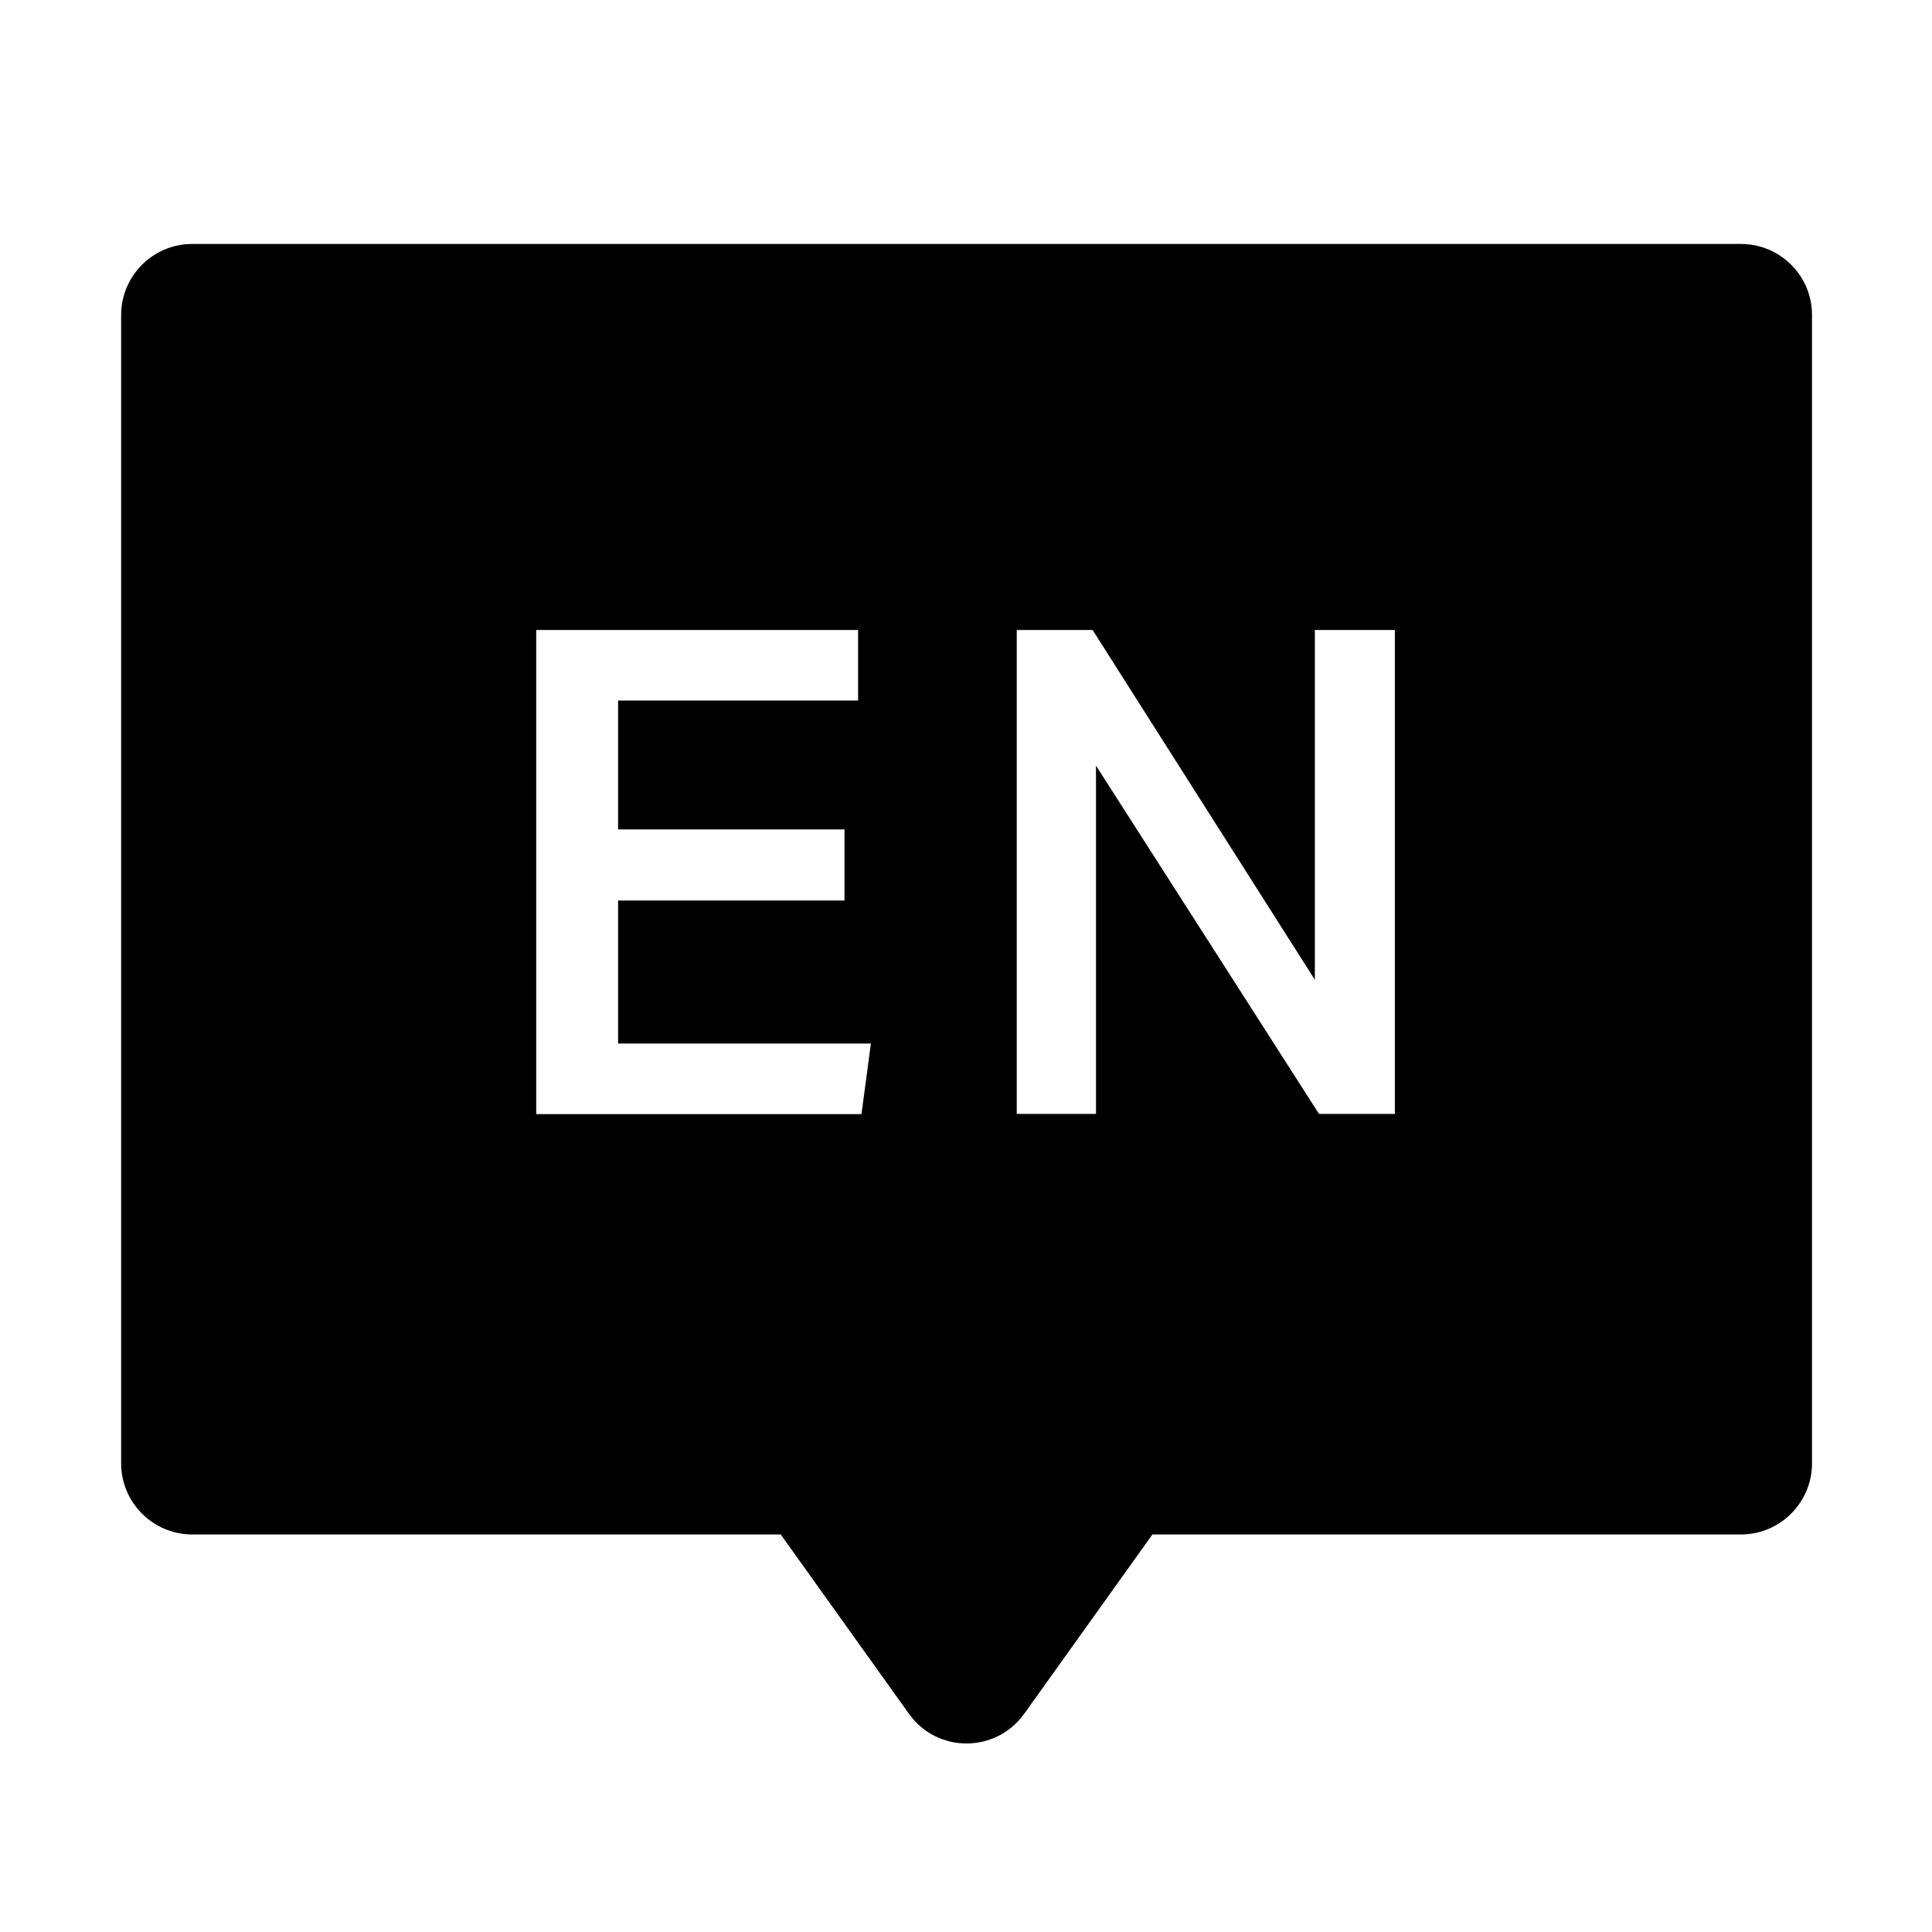 <?xml version="1.0" standalone="no"?><!DOCTYPE svg PUBLIC "-//W3C//DTD SVG 1.1//EN" "http://www.w3.org/Graphics/SVG/1.1/DTD/svg11.dtd"><svg t="1730192775117" class="icon" viewBox="0 0 1024 1024" version="1.1" xmlns="http://www.w3.org/2000/svg" p-id="10023" xmlns:xlink="http://www.w3.org/1999/xlink" width="256" height="256"><path d="M922.7 129.3H101.9c-20.8 0-37.7 16.9-37.7 37.7v608.6c0 20.8 16.9 37.7 37.7 37.7h311.9l68 95.1c14.9 20.9 46 20.9 61 0l68-95.1h311.9c20.8 0 37.7-16.9 37.7-37.7V166.9c0-20.8-16.9-37.6-37.7-37.6zM456.6 590.5H284.2V333.9h170.6v37.4H327.6v68.3h120v37.7h-120v75.8h134l-5 37.4z m282.7-0.1h-40.2L580.9 405.8v184.6h-42V333.9h40.2l117.8 185.4V333.9h42.4v256.5z" p-id="10024"></path></svg>